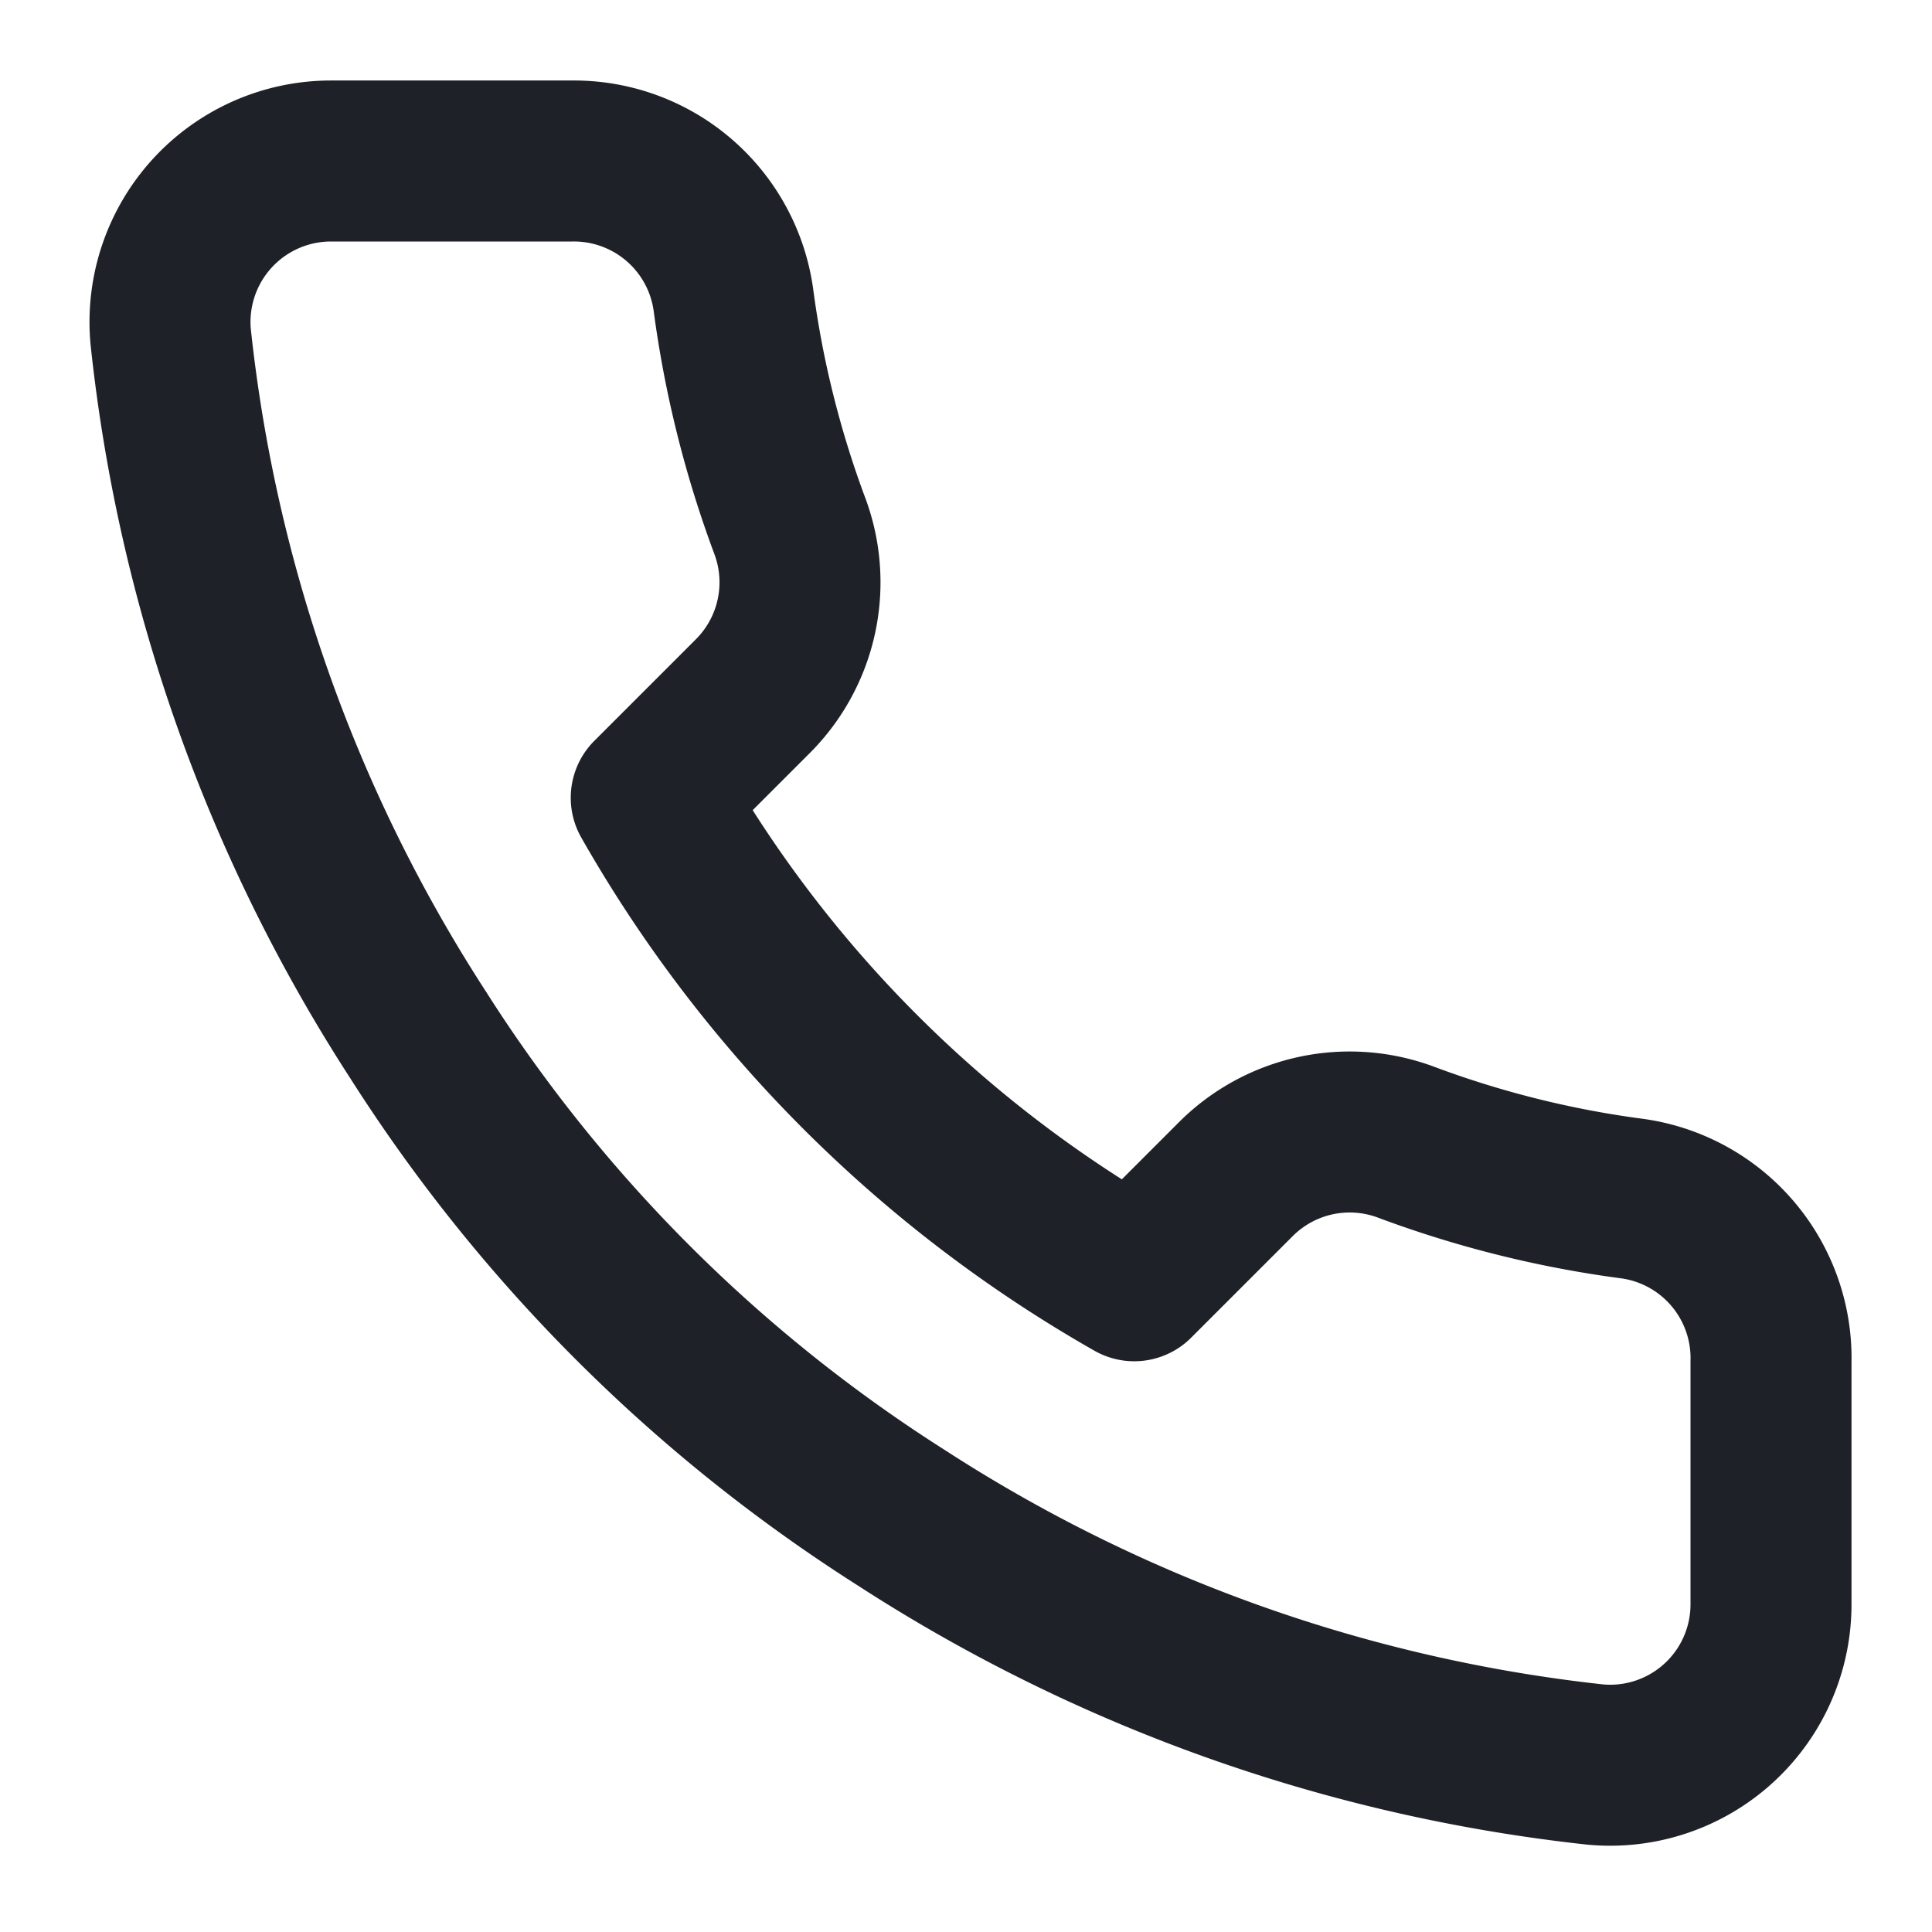 <svg viewBox="0 0 24 24" fill="none" xmlns="http://www.w3.org/2000/svg"><path d="M22 16.92v3a1.998 1.998 0 01-2.18 2 19.791 19.791 0 01-8.63-3.07 19.5 19.5 0 01-6-6 19.79 19.79 0 01-3.07-8.67A2 2 0 014.11 2h3a2 2 0 012 1.72c.127.96.362 1.903.7 2.81a2 2 0 01-.45 2.11L8.09 9.91a16.001 16.001 0 006 6l1.27-1.27a2 2 0 012.11-.45c.908.339 1.85.574 2.81.7A2 2 0 0122 16.92z" stroke="#1E2127" stroke-width="2" stroke-linecap="round" stroke-linejoin="round"/></svg>
